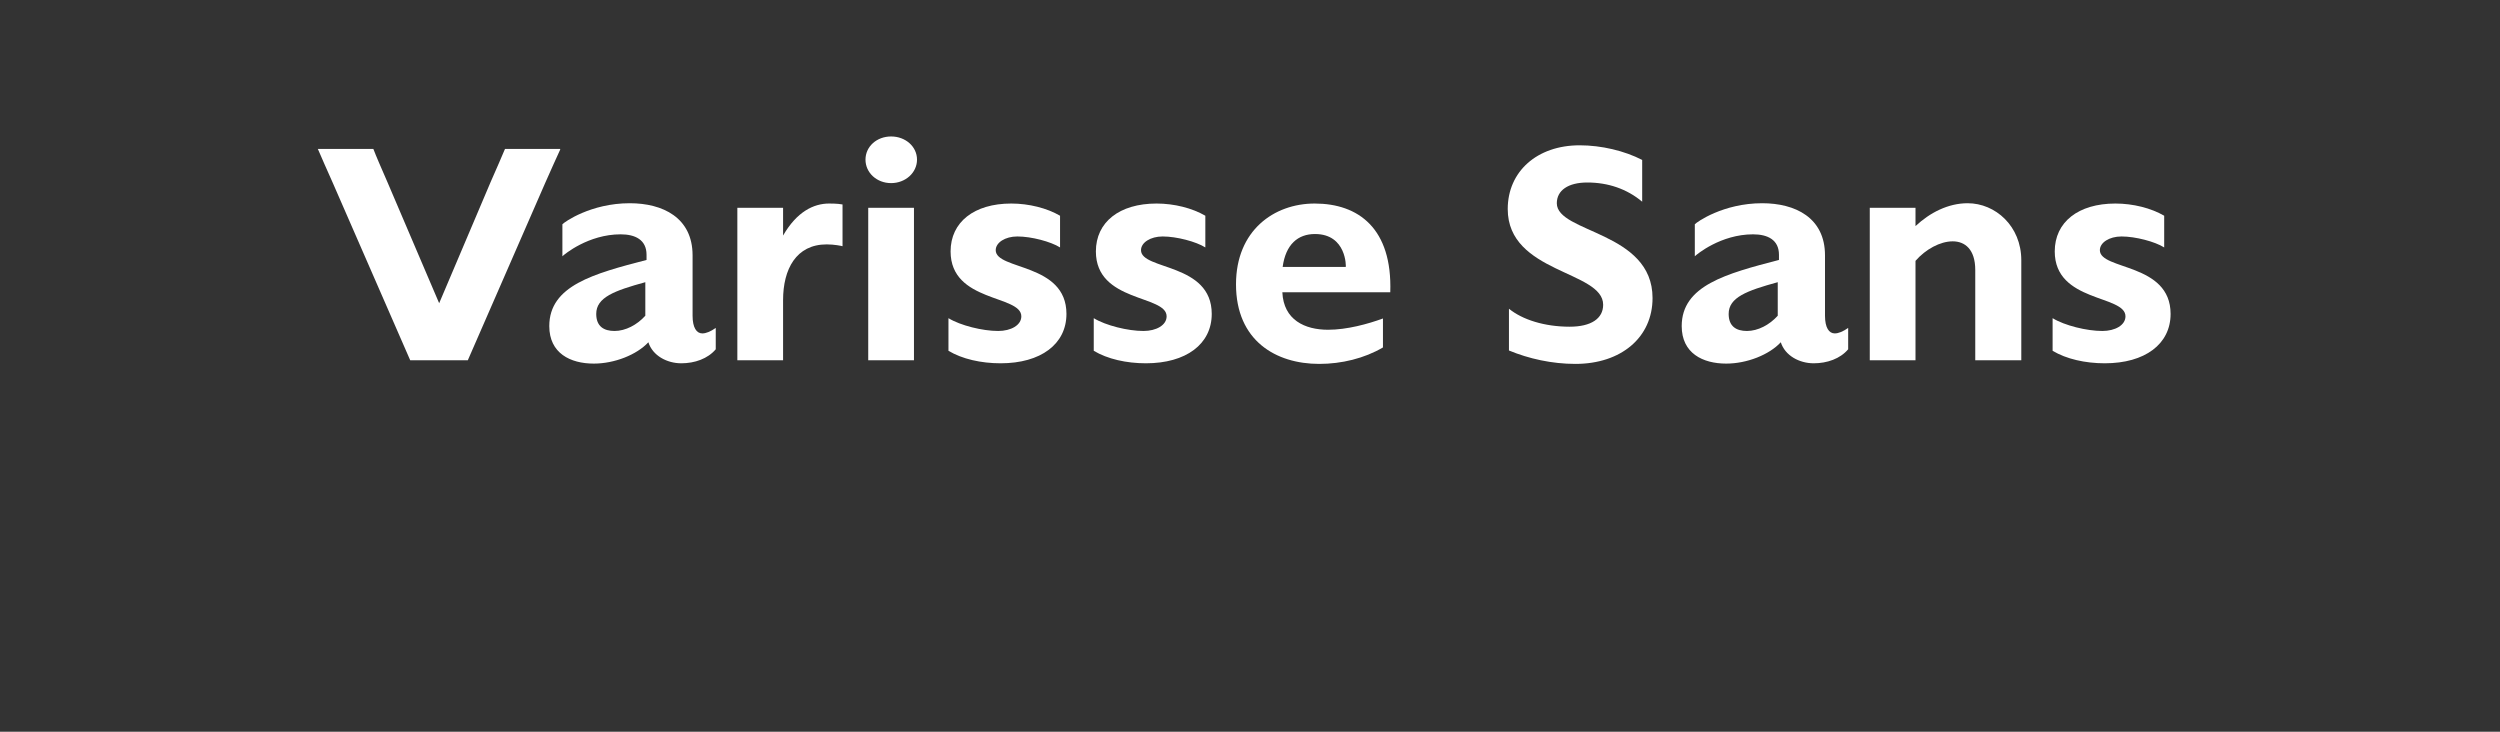 <?xml version="1.0" encoding="UTF-8" standalone="no"?>
<!DOCTYPE svg PUBLIC "-//W3C//DTD SVG 1.1//EN" "http://www.w3.org/Graphics/SVG/1.1/DTD/svg11.dtd">
<svg width="100%" height="100%" viewBox="0 0 164 48" version="1.1" xmlns="http://www.w3.org/2000/svg" xmlns:xlink="http://www.w3.org/1999/xlink" xml:space="preserve" xmlns:serif="http://www.serif.com/" style="fill-rule:evenodd;clip-rule:evenodd;stroke-linejoin:round;stroke-miterlimit:2;">
    <rect x="0" y="0" width="164" height="48" fill="#333333" stroke="none"/>
    <g transform="matrix(1,0,0,1,0,5.412)">
        <g transform="matrix(20,0,0,20,20.489,18.22)">
            <path d="M0.813,-0.693L0.632,-0.693L0.631,-0.691C0.623,-0.672 0.602,-0.623 0.585,-0.585L0.416,-0.187L0.246,-0.585C0.229,-0.624 0.208,-0.672 0.201,-0.691L0.2,-0.693L0.018,-0.693L0.019,-0.691C0.027,-0.672 0.05,-0.62 0.067,-0.582L0.321,-0L0.51,-0L0.764,-0.582C0.781,-0.62 0.804,-0.672 0.813,-0.691L0.813,-0.693Z" style="fill:white;fill-rule:nonzero;"/>
        </g>
        <g transform="matrix(20,0,0,20,35.333,18.22)">
            <path d="M0.354,-0.346L0.354,-0.329C0.181,-0.284 0.035,-0.245 0.035,-0.112C0.035,-0.023 0.104,0.011 0.181,0.011C0.249,0.011 0.322,-0.018 0.36,-0.059C0.374,-0.015 0.421,0.01 0.468,0.01C0.512,0.01 0.555,-0.005 0.581,-0.036L0.581,-0.106C0.564,-0.094 0.549,-0.088 0.537,-0.088C0.518,-0.088 0.505,-0.107 0.505,-0.146L0.505,-0.344C0.505,-0.468 0.407,-0.515 0.299,-0.515C0.171,-0.515 0.084,-0.453 0.078,-0.446L0.078,-0.341C0.084,-0.347 0.163,-0.413 0.269,-0.413C0.317,-0.413 0.354,-0.395 0.354,-0.346ZM0.35,-0.146C0.323,-0.116 0.285,-0.096 0.249,-0.096C0.214,-0.096 0.189,-0.111 0.189,-0.152C0.189,-0.206 0.248,-0.228 0.35,-0.256L0.35,-0.146Z" style="fill:white;fill-rule:nonzero;"/>
        </g>
        <g transform="matrix(20,0,0,20,47.11,18.22)">
            <path d="M0.063,-0L0.213,-0L0.213,-0.197C0.213,-0.299 0.256,-0.38 0.356,-0.38C0.381,-0.38 0.405,-0.375 0.408,-0.374L0.408,-0.511C0.403,-0.512 0.39,-0.514 0.364,-0.514C0.313,-0.514 0.258,-0.487 0.213,-0.409L0.213,-0.5L0.063,-0.5L0.063,-0Z" style="fill:white;fill-rule:nonzero;"/>
        </g>
        <g transform="matrix(20,0,0,20,55.596,18.22)">
            <path d="M0.059,-0.658C0.059,-0.615 0.096,-0.581 0.143,-0.581C0.19,-0.581 0.228,-0.615 0.228,-0.658C0.228,-0.701 0.19,-0.734 0.143,-0.734C0.096,-0.734 0.059,-0.701 0.059,-0.658ZM0.068,-0L0.218,-0L0.218,-0.5L0.068,-0.5L0.068,-0Z" style="fill:white;fill-rule:nonzero;"/>
        </g>
        <g transform="matrix(20,0,0,20,61.319,18.22)">
            <path d="M0.045,-0.031C0.09,-0.004 0.152,0.01 0.216,0.01C0.348,0.01 0.432,-0.053 0.432,-0.152C0.432,-0.32 0.2,-0.295 0.2,-0.361C0.2,-0.386 0.231,-0.406 0.271,-0.406C0.317,-0.406 0.381,-0.389 0.411,-0.37L0.411,-0.474C0.368,-0.499 0.309,-0.514 0.251,-0.514C0.129,-0.514 0.052,-0.453 0.052,-0.357C0.052,-0.189 0.284,-0.215 0.284,-0.144C0.284,-0.115 0.25,-0.096 0.208,-0.096C0.157,-0.096 0.084,-0.114 0.045,-0.138L0.045,-0.031Z" style="fill:white;fill-rule:nonzero;"/>
        </g>
        <g transform="matrix(20,0,0,20,70.85,18.22)">
            <path d="M0.045,-0.031C0.09,-0.004 0.152,0.01 0.216,0.01C0.348,0.01 0.432,-0.053 0.432,-0.152C0.432,-0.32 0.2,-0.295 0.2,-0.361C0.2,-0.386 0.231,-0.406 0.271,-0.406C0.317,-0.406 0.381,-0.389 0.411,-0.37L0.411,-0.474C0.368,-0.499 0.309,-0.514 0.251,-0.514C0.129,-0.514 0.052,-0.453 0.052,-0.357C0.052,-0.189 0.284,-0.215 0.284,-0.144C0.284,-0.115 0.25,-0.096 0.208,-0.096C0.157,-0.096 0.084,-0.114 0.045,-0.138L0.045,-0.031Z" style="fill:white;fill-rule:nonzero;"/>
        </g>
        <g transform="matrix(20,0,0,20,80.382,18.22)">
            <path d="M0.517,-0.137C0.468,-0.119 0.399,-0.1 0.337,-0.1C0.261,-0.1 0.191,-0.132 0.187,-0.223L0.541,-0.223C0.548,-0.432 0.437,-0.514 0.293,-0.514C0.16,-0.514 0.035,-0.426 0.035,-0.249C0.035,-0.064 0.166,0.012 0.308,0.012C0.381,0.012 0.456,-0.006 0.517,-0.042L0.517,-0.137ZM0.188,-0.306C0.198,-0.38 0.238,-0.414 0.294,-0.414C0.398,-0.414 0.396,-0.306 0.395,-0.306L0.188,-0.306Z" style="fill:white;fill-rule:nonzero;"/>
        </g>
        <g transform="matrix(20,0,0,20,97.667,18.22)">
            <path d="M0.066,-0.032C0.131,-0.005 0.207,0.012 0.284,0.012C0.434,0.012 0.537,-0.075 0.537,-0.204C0.537,-0.423 0.223,-0.417 0.223,-0.515C0.223,-0.557 0.26,-0.583 0.323,-0.583C0.391,-0.583 0.453,-0.562 0.503,-0.52L0.503,-0.657C0.445,-0.687 0.369,-0.705 0.298,-0.705C0.158,-0.705 0.062,-0.619 0.062,-0.496C0.062,-0.285 0.375,-0.294 0.375,-0.182C0.375,-0.137 0.336,-0.11 0.265,-0.11C0.183,-0.11 0.11,-0.133 0.066,-0.169L0.066,-0.032Z" style="fill:white;fill-rule:nonzero;"/>
        </g>
        <g transform="matrix(20,0,0,20,109.62,18.22)">
            <path d="M0.354,-0.346L0.354,-0.329C0.181,-0.284 0.035,-0.245 0.035,-0.112C0.035,-0.023 0.104,0.011 0.181,0.011C0.249,0.011 0.322,-0.018 0.36,-0.059C0.374,-0.015 0.421,0.01 0.468,0.01C0.512,0.01 0.555,-0.005 0.581,-0.036L0.581,-0.106C0.564,-0.094 0.549,-0.088 0.537,-0.088C0.518,-0.088 0.505,-0.107 0.505,-0.146L0.505,-0.344C0.505,-0.468 0.407,-0.515 0.299,-0.515C0.171,-0.515 0.084,-0.453 0.078,-0.446L0.078,-0.341C0.084,-0.347 0.163,-0.413 0.269,-0.413C0.317,-0.413 0.354,-0.395 0.354,-0.346ZM0.35,-0.146C0.323,-0.116 0.285,-0.096 0.249,-0.096C0.214,-0.096 0.189,-0.111 0.189,-0.152C0.189,-0.206 0.248,-0.228 0.35,-0.256L0.35,-0.146Z" style="fill:white;fill-rule:nonzero;"/>
        </g>
        <g transform="matrix(20,0,0,20,121.397,18.22)">
            <path d="M0.063,-0L0.213,-0L0.213,-0.326C0.246,-0.364 0.294,-0.39 0.335,-0.39C0.375,-0.39 0.409,-0.364 0.409,-0.296L0.409,-0L0.56,-0L0.56,-0.328C0.56,-0.44 0.475,-0.515 0.384,-0.515C0.32,-0.515 0.26,-0.484 0.213,-0.44L0.213,-0.5L0.063,-0.5L0.063,-0Z" style="fill:white;fill-rule:nonzero;"/>
        </g>
        <g transform="matrix(20,0,0,20,133.751,18.22)">
            <path d="M0.045,-0.031C0.09,-0.004 0.152,0.01 0.216,0.01C0.348,0.01 0.432,-0.053 0.432,-0.152C0.432,-0.32 0.2,-0.295 0.2,-0.361C0.2,-0.386 0.231,-0.406 0.271,-0.406C0.317,-0.406 0.381,-0.389 0.411,-0.37L0.411,-0.474C0.368,-0.499 0.309,-0.514 0.251,-0.514C0.129,-0.514 0.052,-0.453 0.052,-0.357C0.052,-0.189 0.284,-0.215 0.284,-0.144C0.284,-0.115 0.25,-0.096 0.208,-0.096C0.157,-0.096 0.084,-0.114 0.045,-0.138L0.045,-0.031Z" style="fill:white;fill-rule:nonzero;"/>
        </g>
    </g>
</svg>

